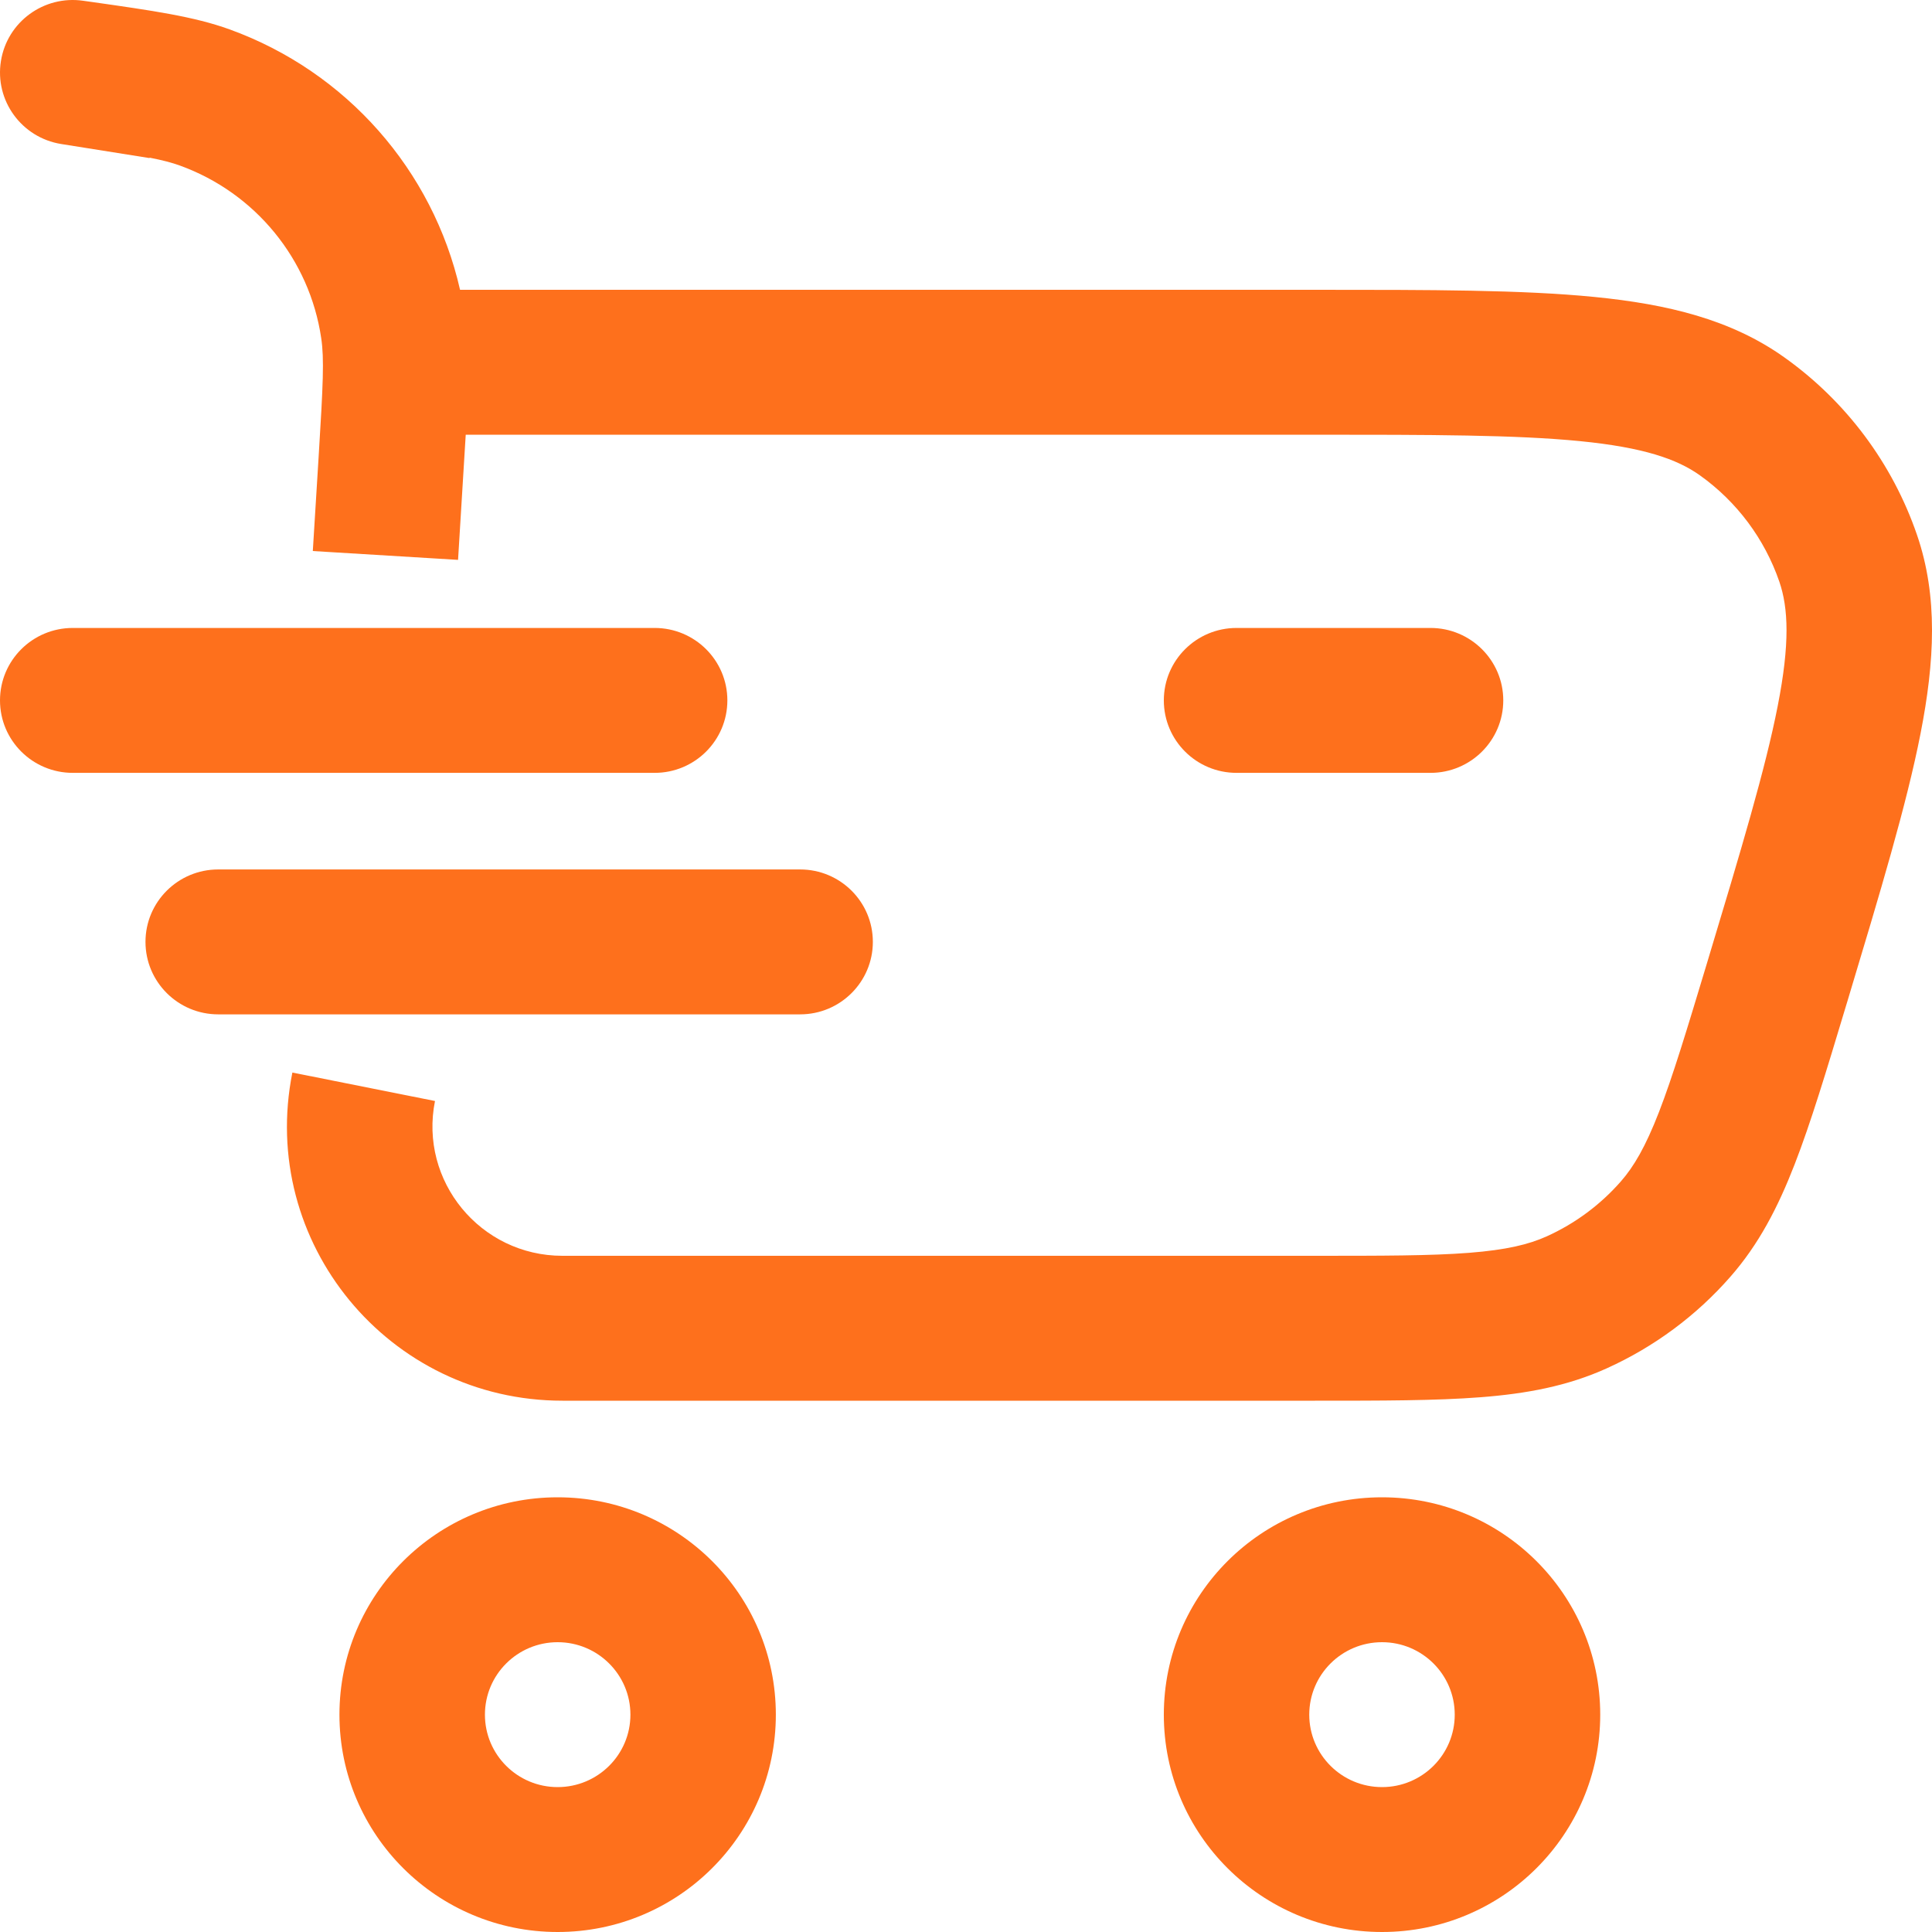 <?xml version="1.0" encoding="UTF-8"?> <svg xmlns="http://www.w3.org/2000/svg" width="33" height="33" viewBox="0 0 33 33" fill="none"> <path d="M1.421 0.013C0.75 -0.084 0.123 0.373 0.016 1.042C-0.093 1.717 0.369 2.352 1.046 2.46L2.554 2.7L2.555 2.693C2.779 2.737 2.935 2.778 3.073 2.828C4.361 3.295 5.289 4.428 5.487 5.779C5.539 6.128 5.519 6.564 5.442 7.81L5.343 9.412L7.824 9.563L7.931 7.815C7.94 7.68 7.948 7.55 7.955 7.425H22.413C24.454 7.425 25.893 7.427 26.988 7.535C28.072 7.642 28.645 7.841 29.034 8.118C29.666 8.568 30.141 9.204 30.393 9.937C30.547 10.388 30.574 10.992 30.365 12.057C30.155 13.132 29.743 14.505 29.156 16.453C28.811 17.597 28.572 18.388 28.336 18.996C28.106 19.588 27.908 19.926 27.685 20.18C27.335 20.579 26.904 20.899 26.419 21.118C26.111 21.257 25.73 21.349 25.094 21.399C24.441 21.45 23.612 21.45 22.413 21.45H9.607C8.206 21.45 7.156 20.174 7.43 18.806L4.994 18.32C4.412 21.22 6.638 23.925 9.607 23.925H22.462C23.601 23.925 24.526 23.925 25.288 23.866C26.078 23.805 26.776 23.675 27.447 23.371C28.254 23.006 28.974 22.473 29.556 21.808C30.041 21.255 30.367 20.626 30.653 19.89C30.929 19.181 31.195 18.297 31.522 17.211L31.556 17.099C32.118 15.231 32.567 13.741 32.804 12.531C33.046 11.298 33.105 10.189 32.744 9.137C32.325 7.916 31.533 6.855 30.479 6.105C29.571 5.458 28.488 5.196 27.232 5.072C26.001 4.95 24.439 4.95 22.481 4.95H7.858C7.394 2.908 5.918 1.225 3.922 0.502C3.314 0.282 2.604 0.181 1.564 0.033L1.421 0.013Z" fill="#FE701C"></path> <path d="M19.879 11.963C19.879 11.28 20.435 10.726 21.121 10.726H24.434C25.12 10.726 25.677 11.28 25.677 11.963C25.677 12.647 25.12 13.201 24.434 13.201H21.121C20.435 13.201 19.879 12.647 19.879 11.963Z" fill="#FE701C"></path> <path fill-rule="evenodd" clip-rule="evenodd" d="M19.879 29.288C19.879 27.237 21.547 25.575 23.606 25.575C25.664 25.575 27.333 27.237 27.333 29.288C27.333 31.338 25.664 33 23.606 33C21.547 33 19.879 31.338 19.879 29.288ZM23.606 28.05C22.92 28.05 22.363 28.604 22.363 29.288C22.363 29.971 22.92 30.525 23.606 30.525C24.292 30.525 24.848 29.971 24.848 29.288C24.848 28.604 24.292 28.05 23.606 28.05Z" fill="#FE701C"></path> <path fill-rule="evenodd" clip-rule="evenodd" d="M9.525 25.575C7.467 25.575 5.798 27.237 5.798 29.288C5.798 31.338 7.467 33 9.525 33C11.584 33 13.252 31.338 13.252 29.288C13.252 27.237 11.584 25.575 9.525 25.575ZM8.283 29.288C8.283 28.604 8.839 28.05 9.525 28.05C10.211 28.05 10.768 28.604 10.768 29.288C10.768 29.971 10.211 30.525 9.525 30.525C8.839 30.525 8.283 29.971 8.283 29.288Z" fill="#FE701C"></path> <path d="M0 11.963C0 11.28 0.556 10.726 1.243 10.726H11.182C11.868 10.726 12.424 11.28 12.424 11.963C12.424 12.647 11.868 13.201 11.182 13.201H1.243C0.556 13.201 0 12.647 0 11.963Z" fill="#FE701C"></path> <path d="M3.727 14.851C3.041 14.851 2.485 15.405 2.485 16.088C2.485 16.771 3.041 17.326 3.727 17.326H13.667C14.353 17.326 14.909 16.771 14.909 16.088C14.909 15.405 14.353 14.851 13.667 14.851H3.727Z" fill="#FE701C"></path> </svg> 